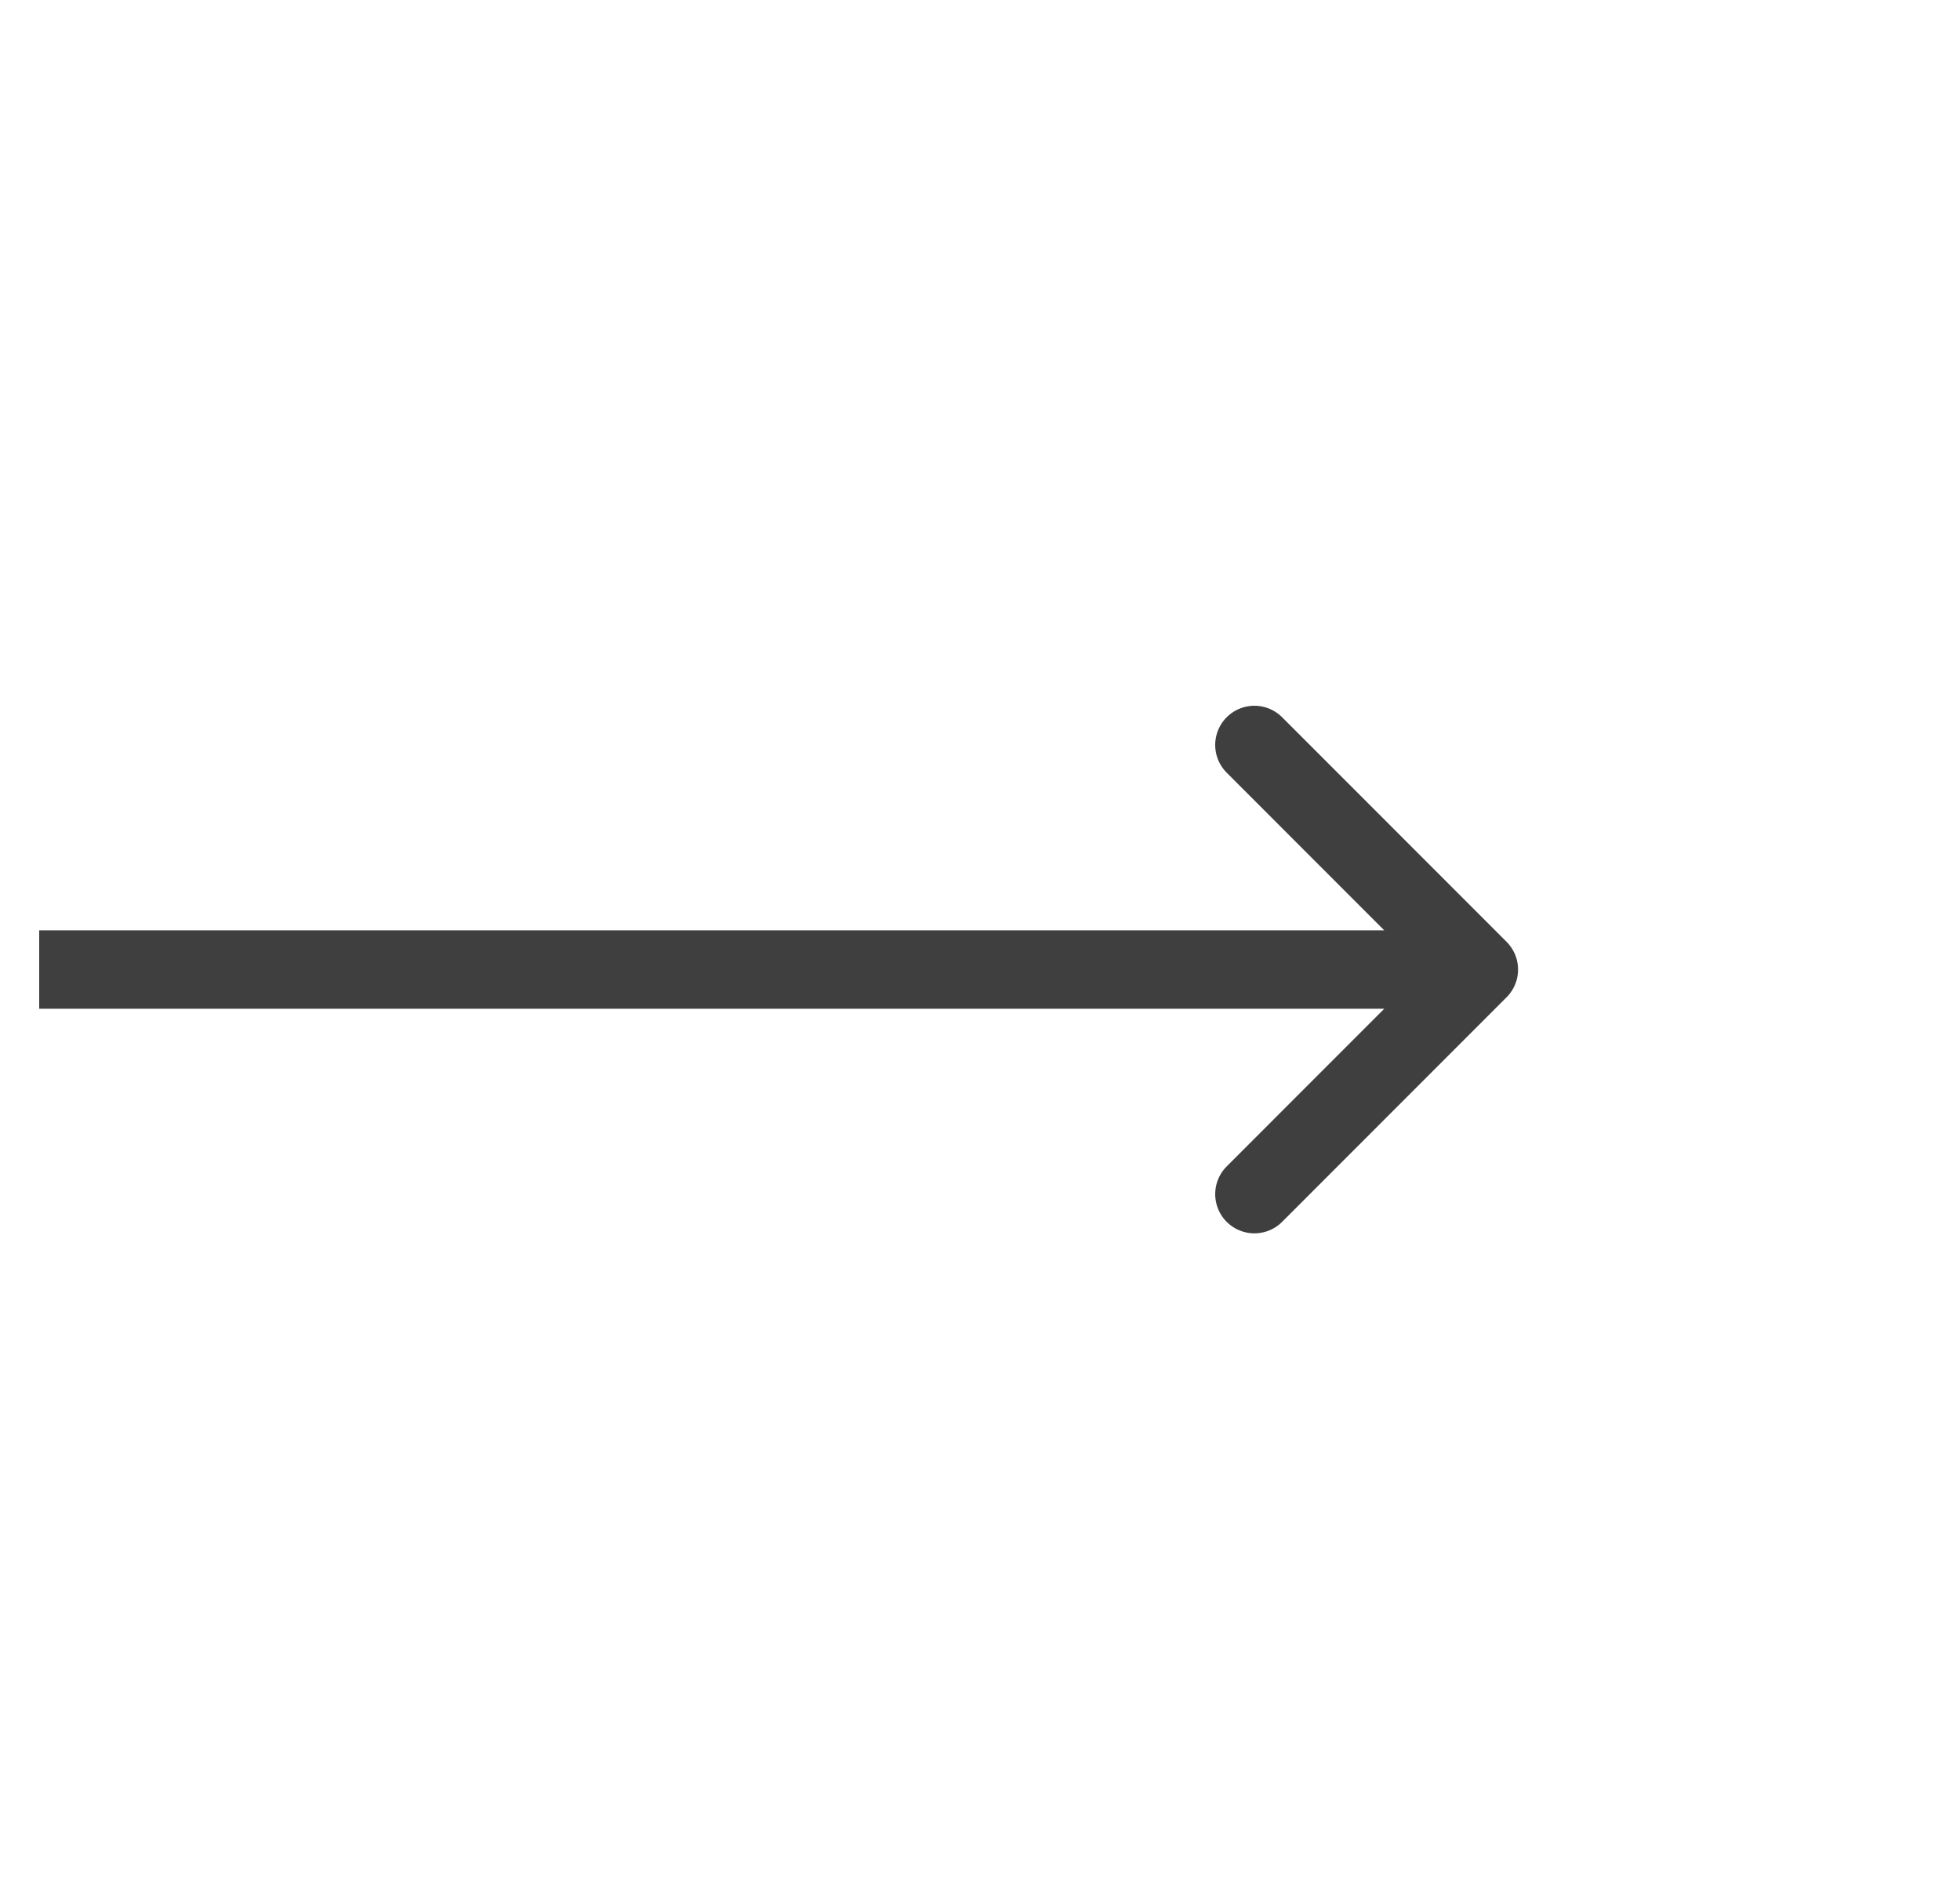 <svg width="25" height="24" viewBox="0 0 25 24" fill="none" xmlns="http://www.w3.org/2000/svg">
<g clip-path="url(#clip0_181_1047)">
<path d="M0.5 12.364L18.863 12.364M18.863 12.364L16 15.228M18.863 12.364L16 9.5" stroke="#0F0F10" stroke-opacity="0.8" stroke-linecap="round" stroke-linejoin="round"/>
</g>
<defs>
<clipPath id="clip0_181_1047">
<rect width="24" height="24" fill="white" transform="translate(0.5)"/>
</clipPath>
</defs>
</svg>
